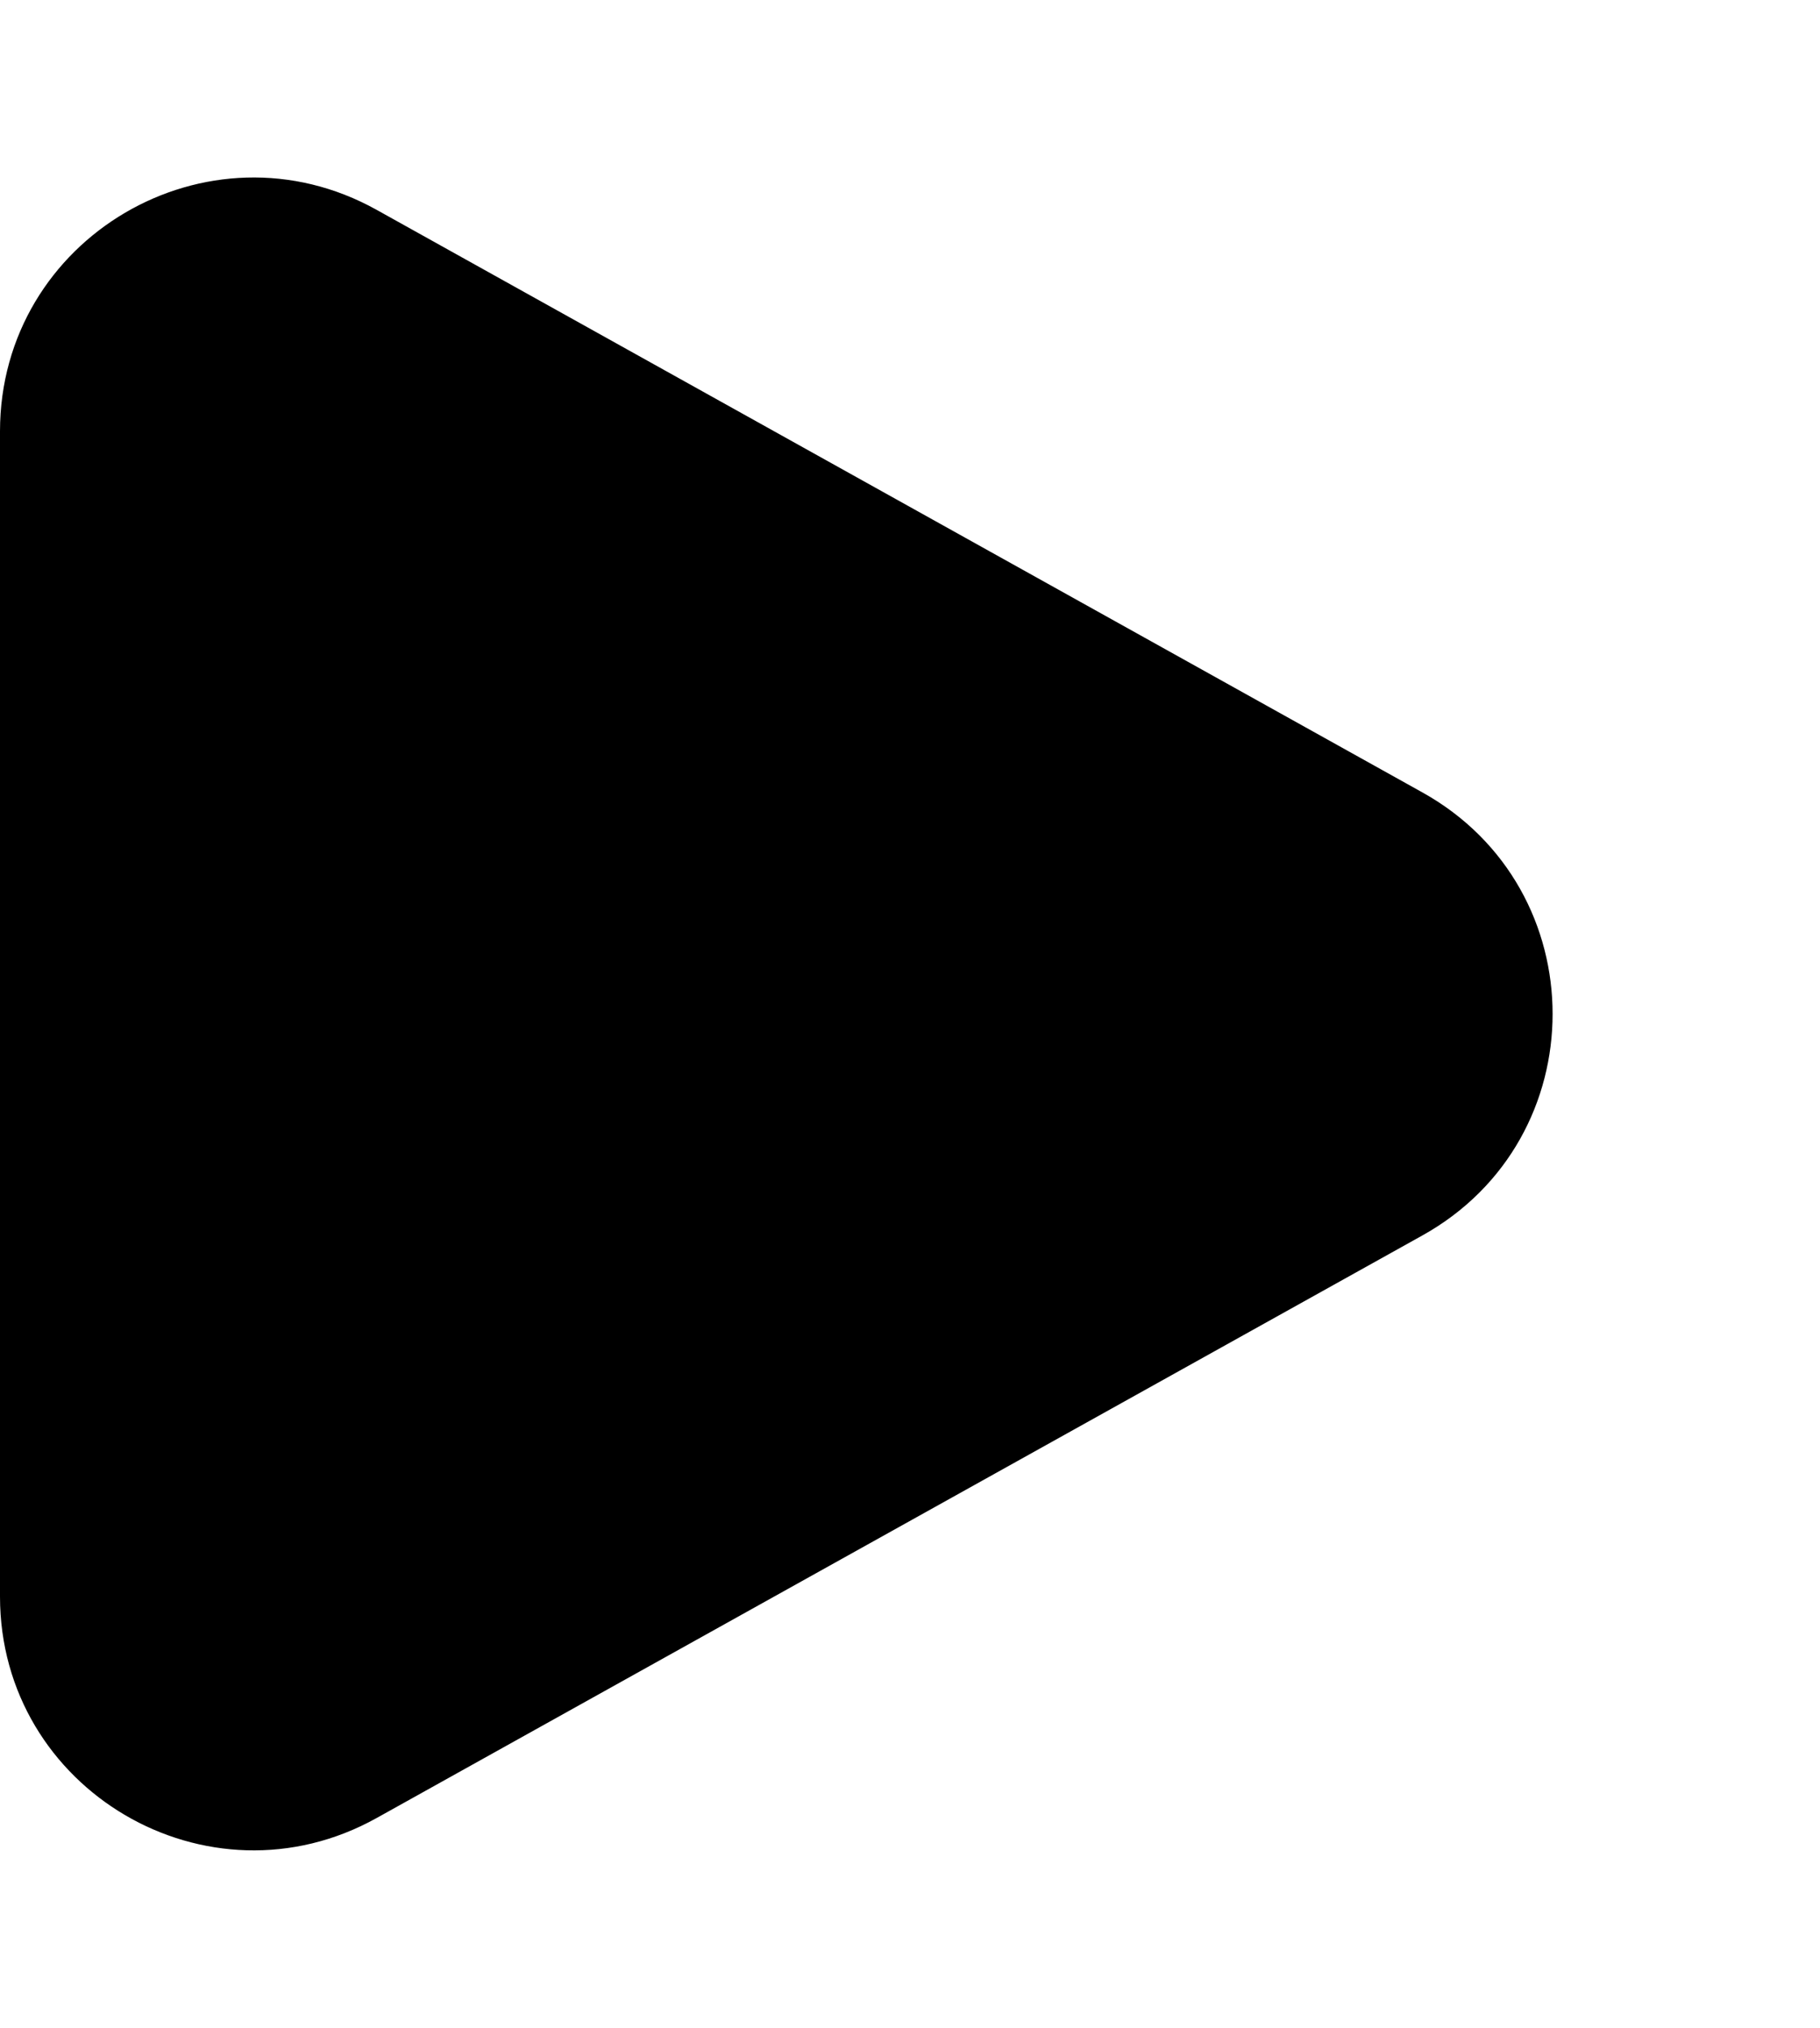 <svg xmlns="http://www.w3.org/2000/svg" width="79" height="88" viewBox="0 0 79 88">
  <g id="Polygon_5" data-name="Polygon 5" transform="translate(79) rotate(90)" fill="#000">
    <path d="M 69.282 78.5 L 18.718 78.5 C 14.955 78.5 11.571 76.564 9.665 73.32 C 7.759 70.076 7.714 66.178 9.544 62.891 L 34.827 17.498 C 36.707 14.122 40.136 12.107 44 12.107 C 47.864 12.107 51.293 14.122 53.173 17.498 L 78.456 62.891 C 80.286 66.178 80.241 70.076 78.335 73.32 C 76.429 76.564 73.045 78.5 69.282 78.5 Z" stroke="none"/>
    <path d="M 44 12.607 C 40.32 12.607 37.054 14.526 35.264 17.741 L 9.981 63.134 C 8.238 66.264 8.281 69.978 10.096 73.067 C 11.912 76.156 15.135 78 18.718 78 L 69.282 78 C 72.865 78 76.088 76.156 77.904 73.067 C 79.719 69.978 79.762 66.264 78.019 63.134 L 52.736 17.741 C 50.946 14.526 47.68 12.607 44 12.607 M 44 11.607 C 47.756 11.607 51.513 13.489 53.61 17.254 L 78.892 62.648 C 82.976 69.98 77.675 79 69.282 79 L 18.718 79 C 10.325 79 5.024 69.98 9.108 62.648 L 34.39 17.254 C 36.487 13.489 40.244 11.607 44 11.607 Z" stroke="none" fill="#000"/>
  </g>
</svg>
